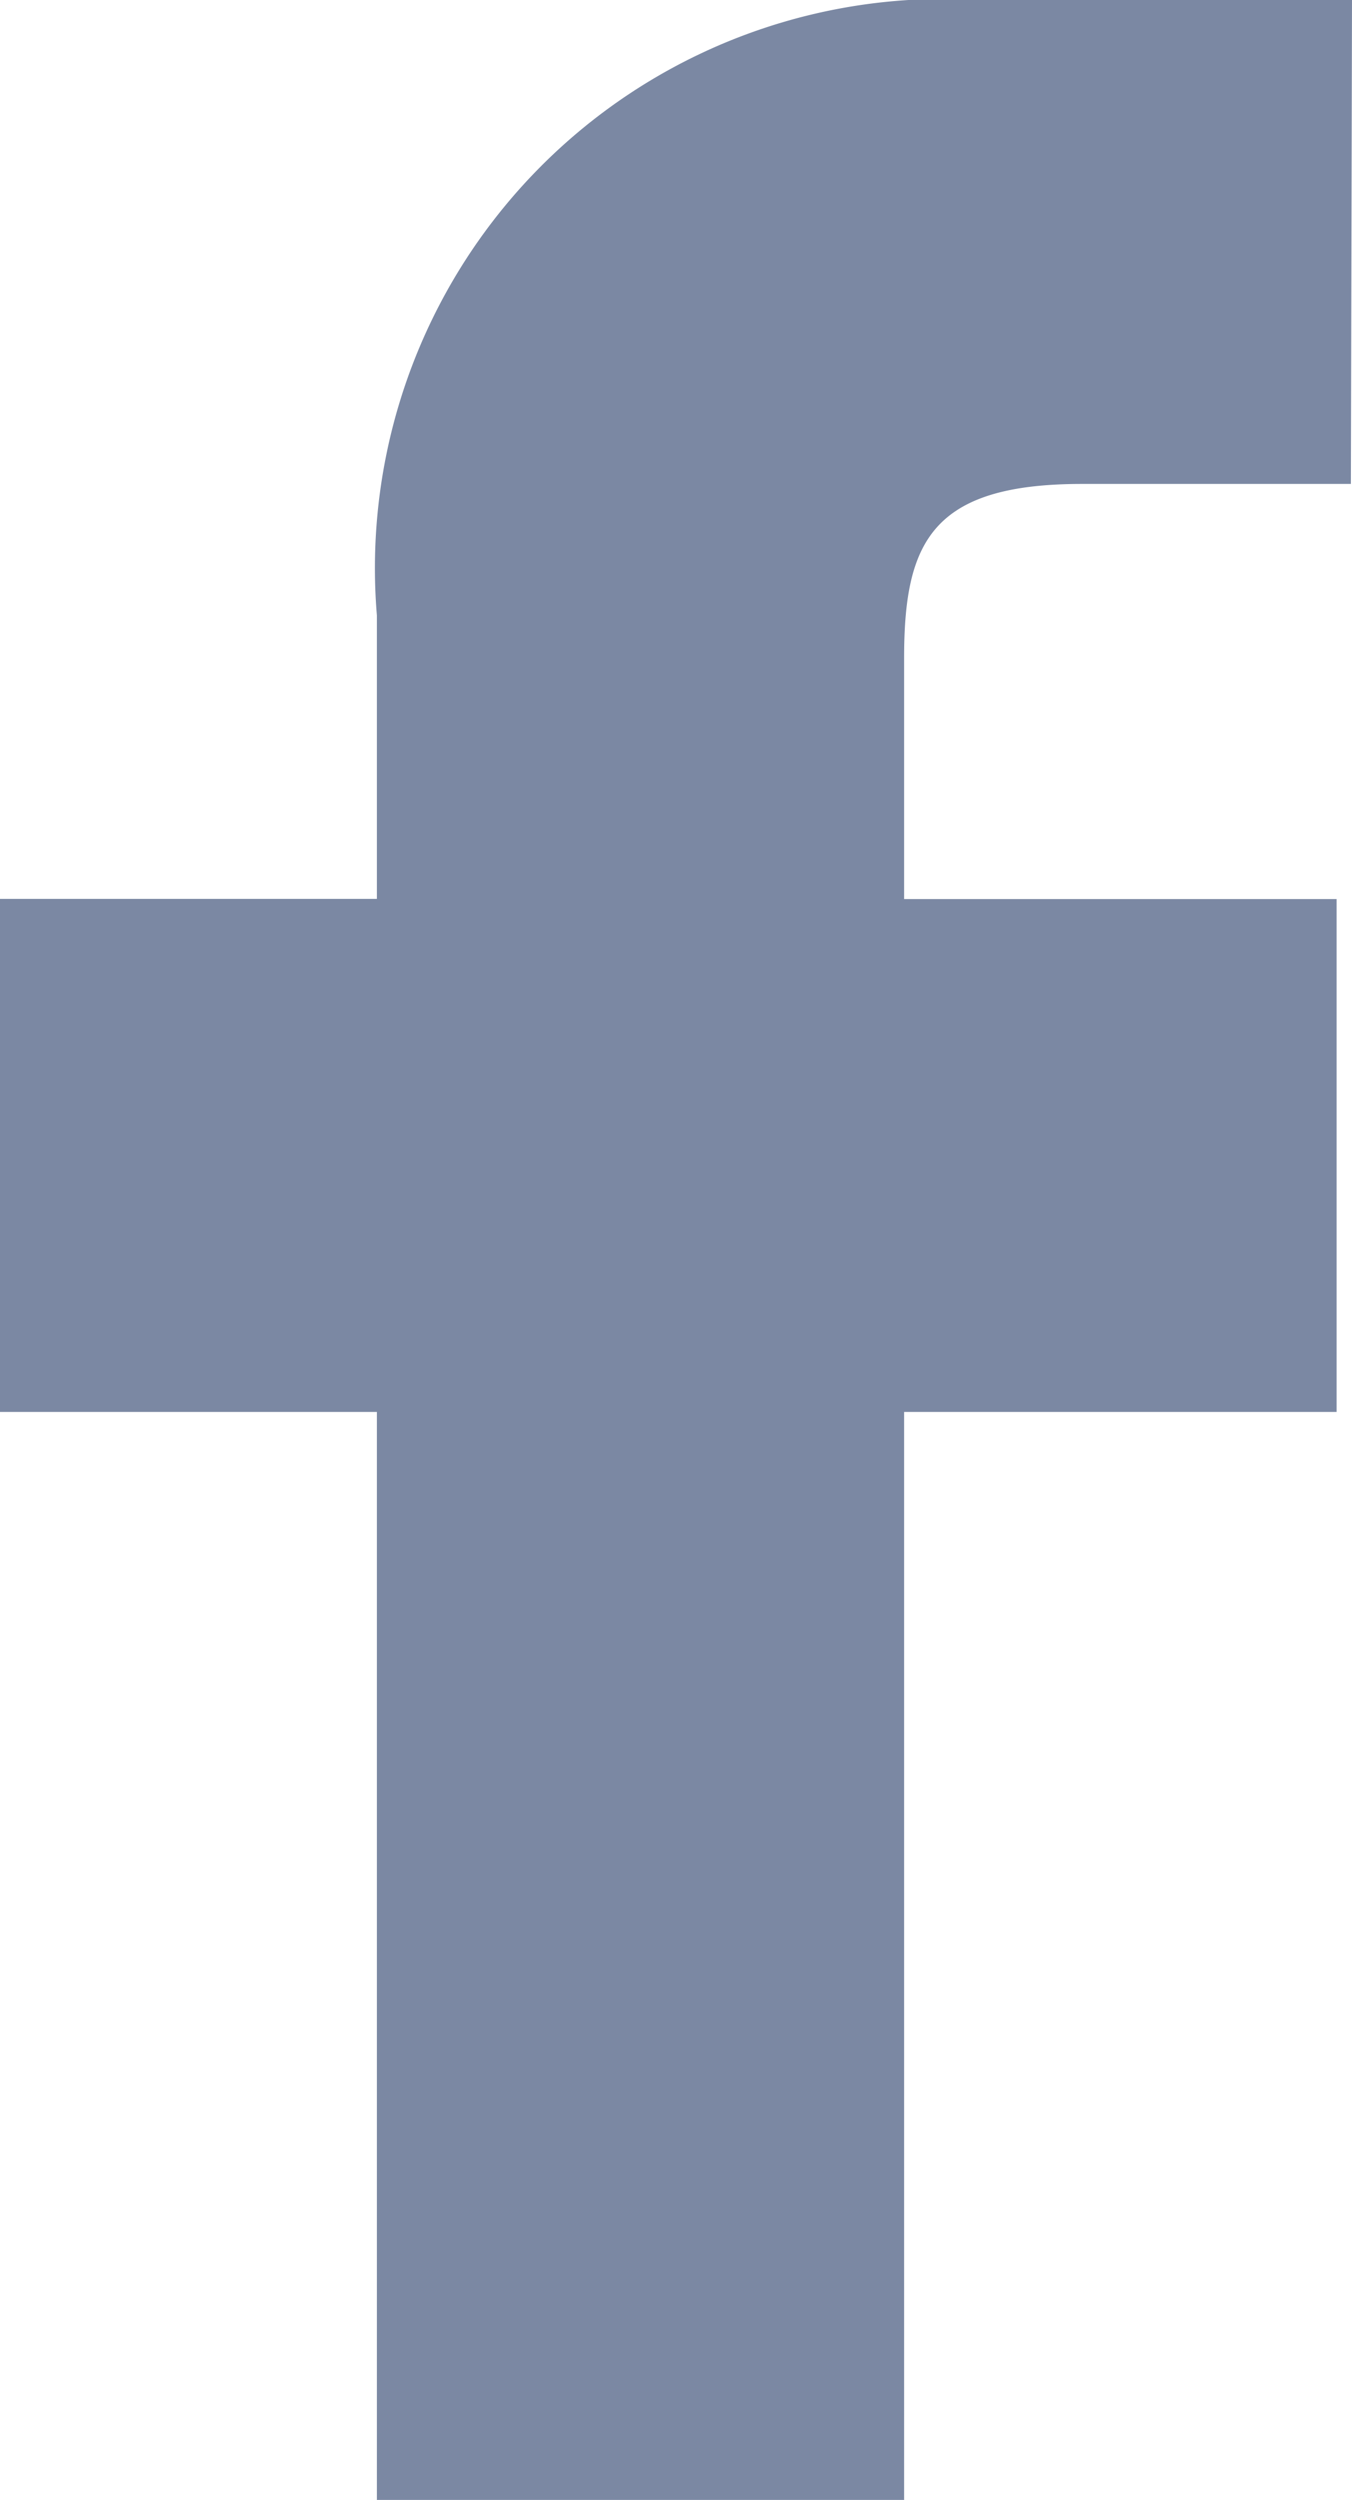 <svg xmlns="http://www.w3.org/2000/svg" width="7.293" height="13.483" viewBox="0 0 7.293 13.483">
  <path id="facebook-svgrepo-com" d="M17.343,5,15.317,5A3.07,3.07,0,0,0,12.083,8.32V9.849H10.05v2.767h2.033l0,5.868h2.844l0-5.868H17.26l0-2.766H14.927v-1.3c0-.624.148-.939.96-.939h1.45L17.343,5Z" transform="translate(-10.05 -5.001)" fill="#7b88a3"/>
</svg>
